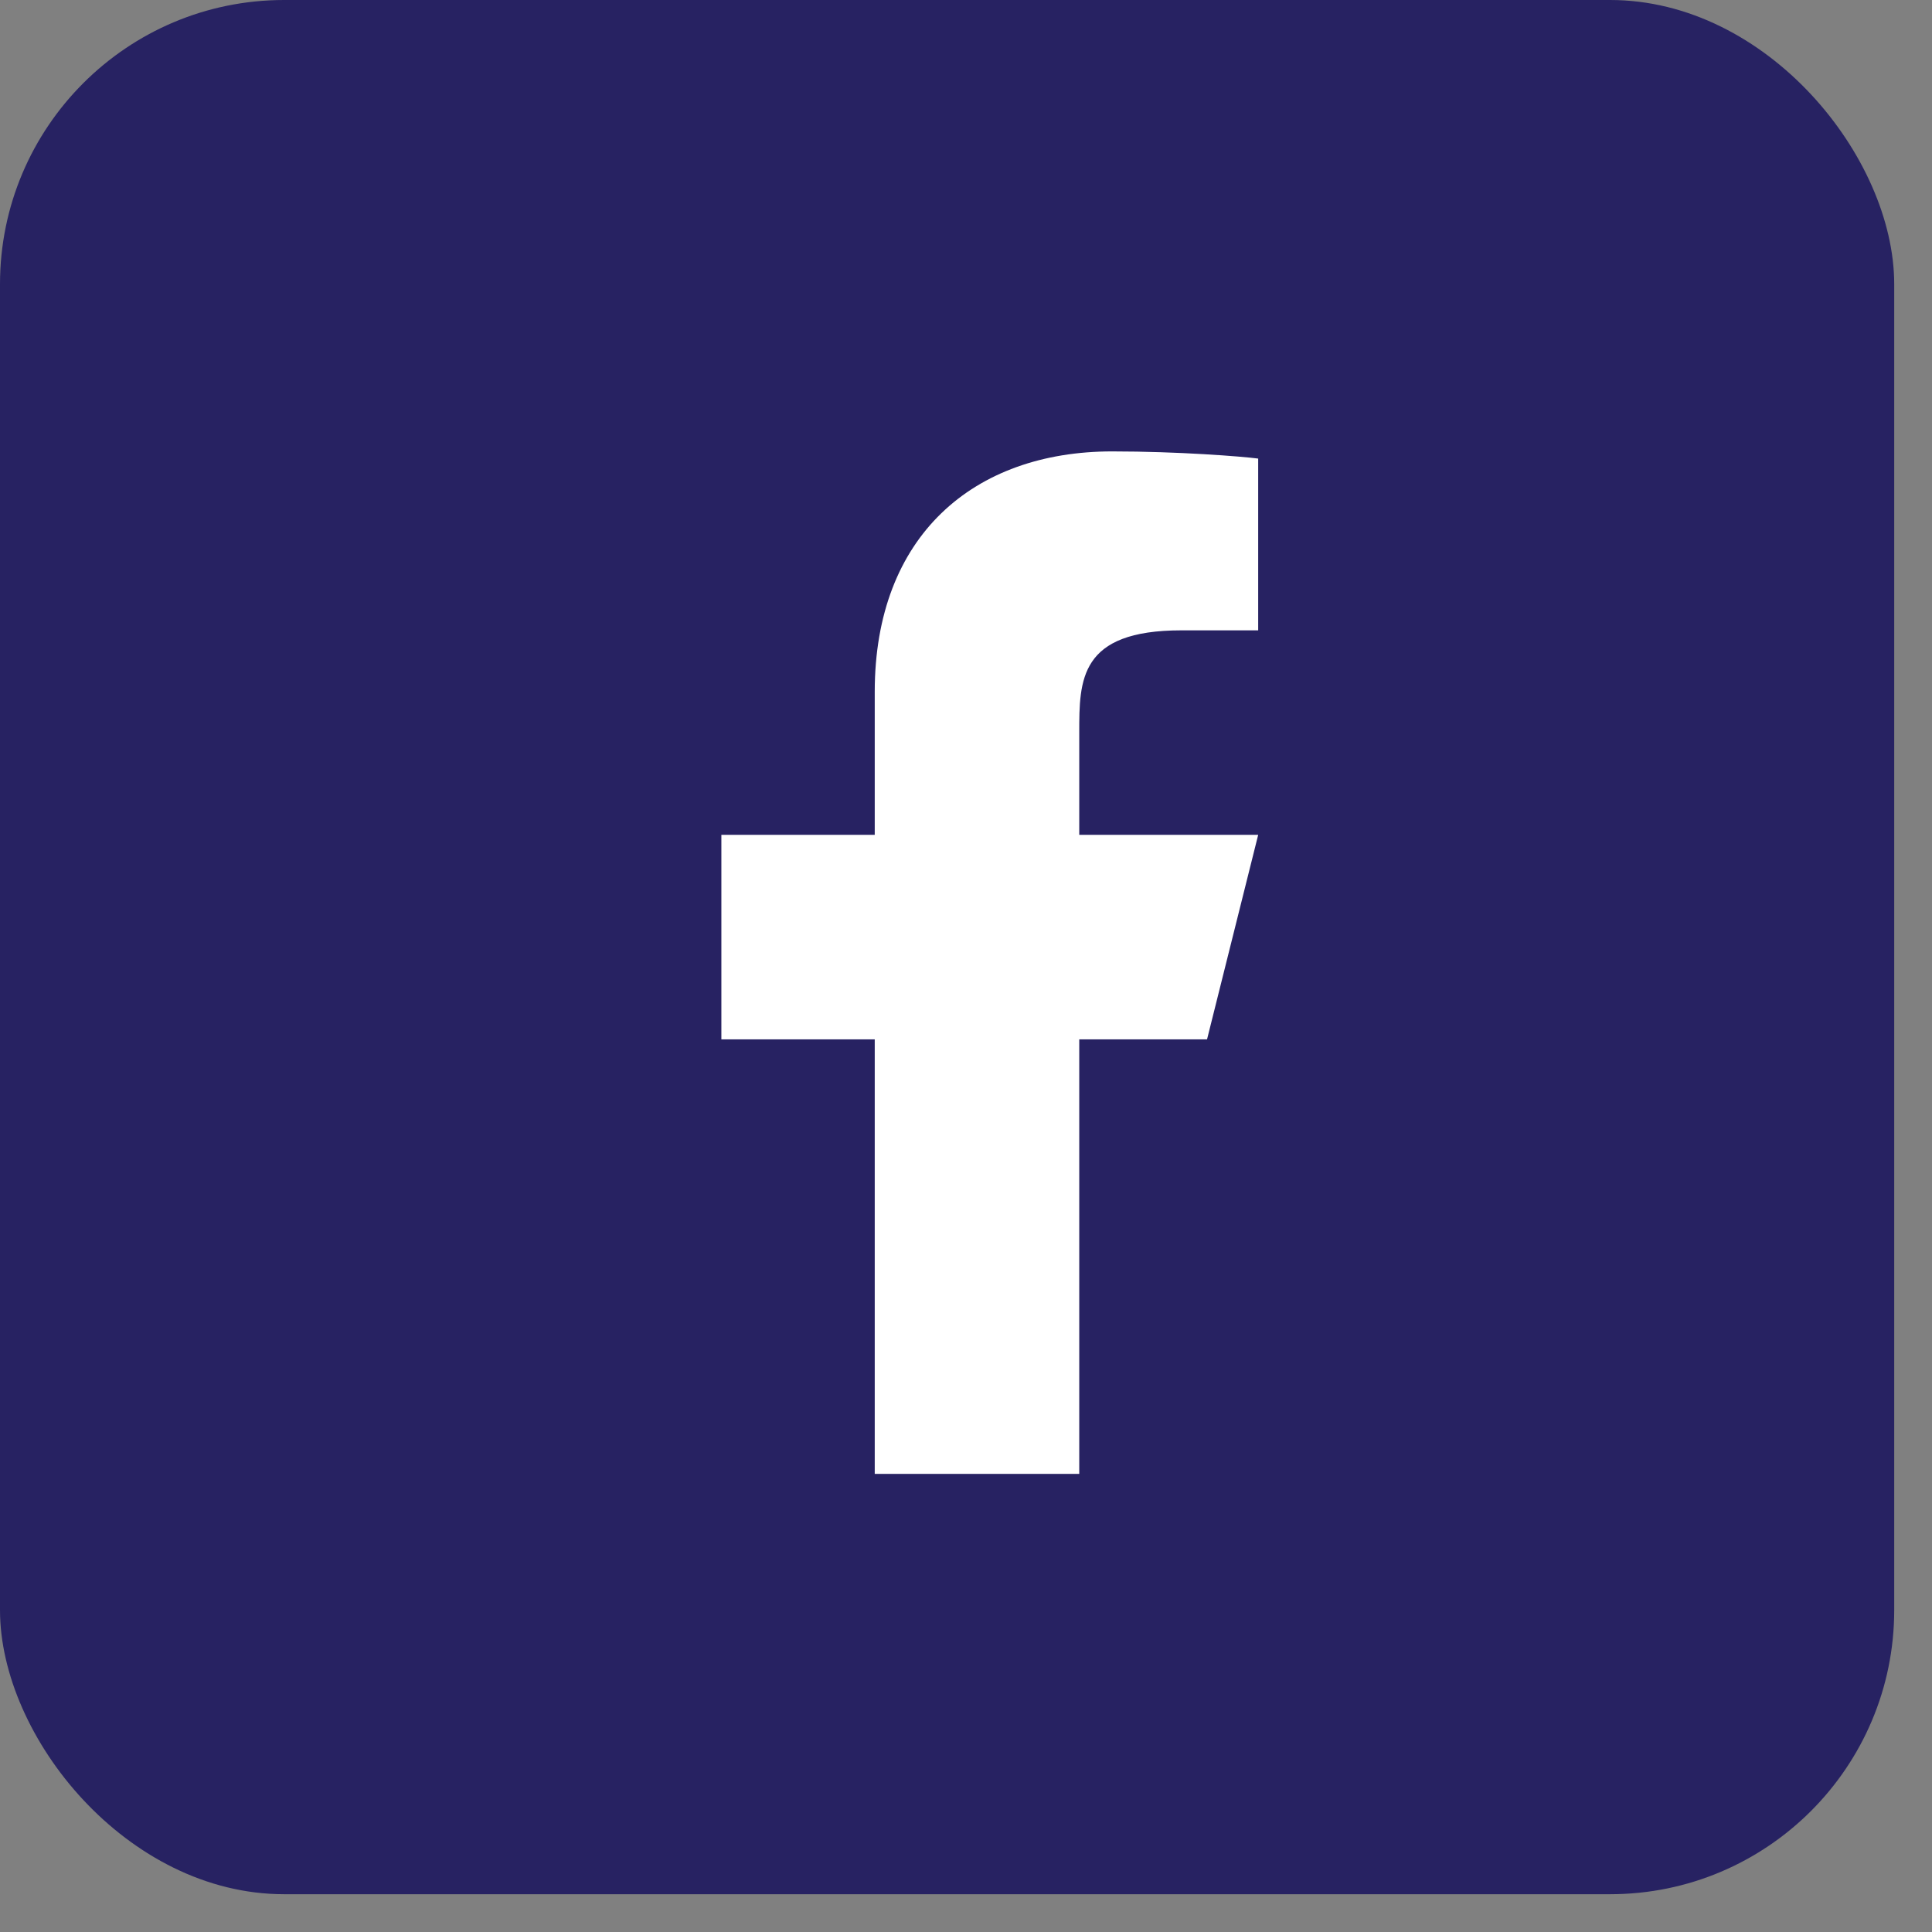 <svg width="34" height="34" viewBox="0 0 34 34" fill="none" xmlns="http://www.w3.org/2000/svg">
<rect x="0" y="0" width="34" height="34" fill="#808080" stroke="none"/>
<rect width="33.335" height="33.335" rx="5" fill="#272262"/>
<path d="M18.993 18.291H21.242L22.142 14.692H18.993V12.893C18.993 11.966 18.993 11.093 20.792 11.093H22.142V8.07C21.849 8.032 20.741 7.944 19.572 7.944C17.129 7.944 15.394 9.435 15.394 12.173V14.692H12.695V18.291H15.394V25.938H18.993V18.291Z" fill="white"/>
</svg>
